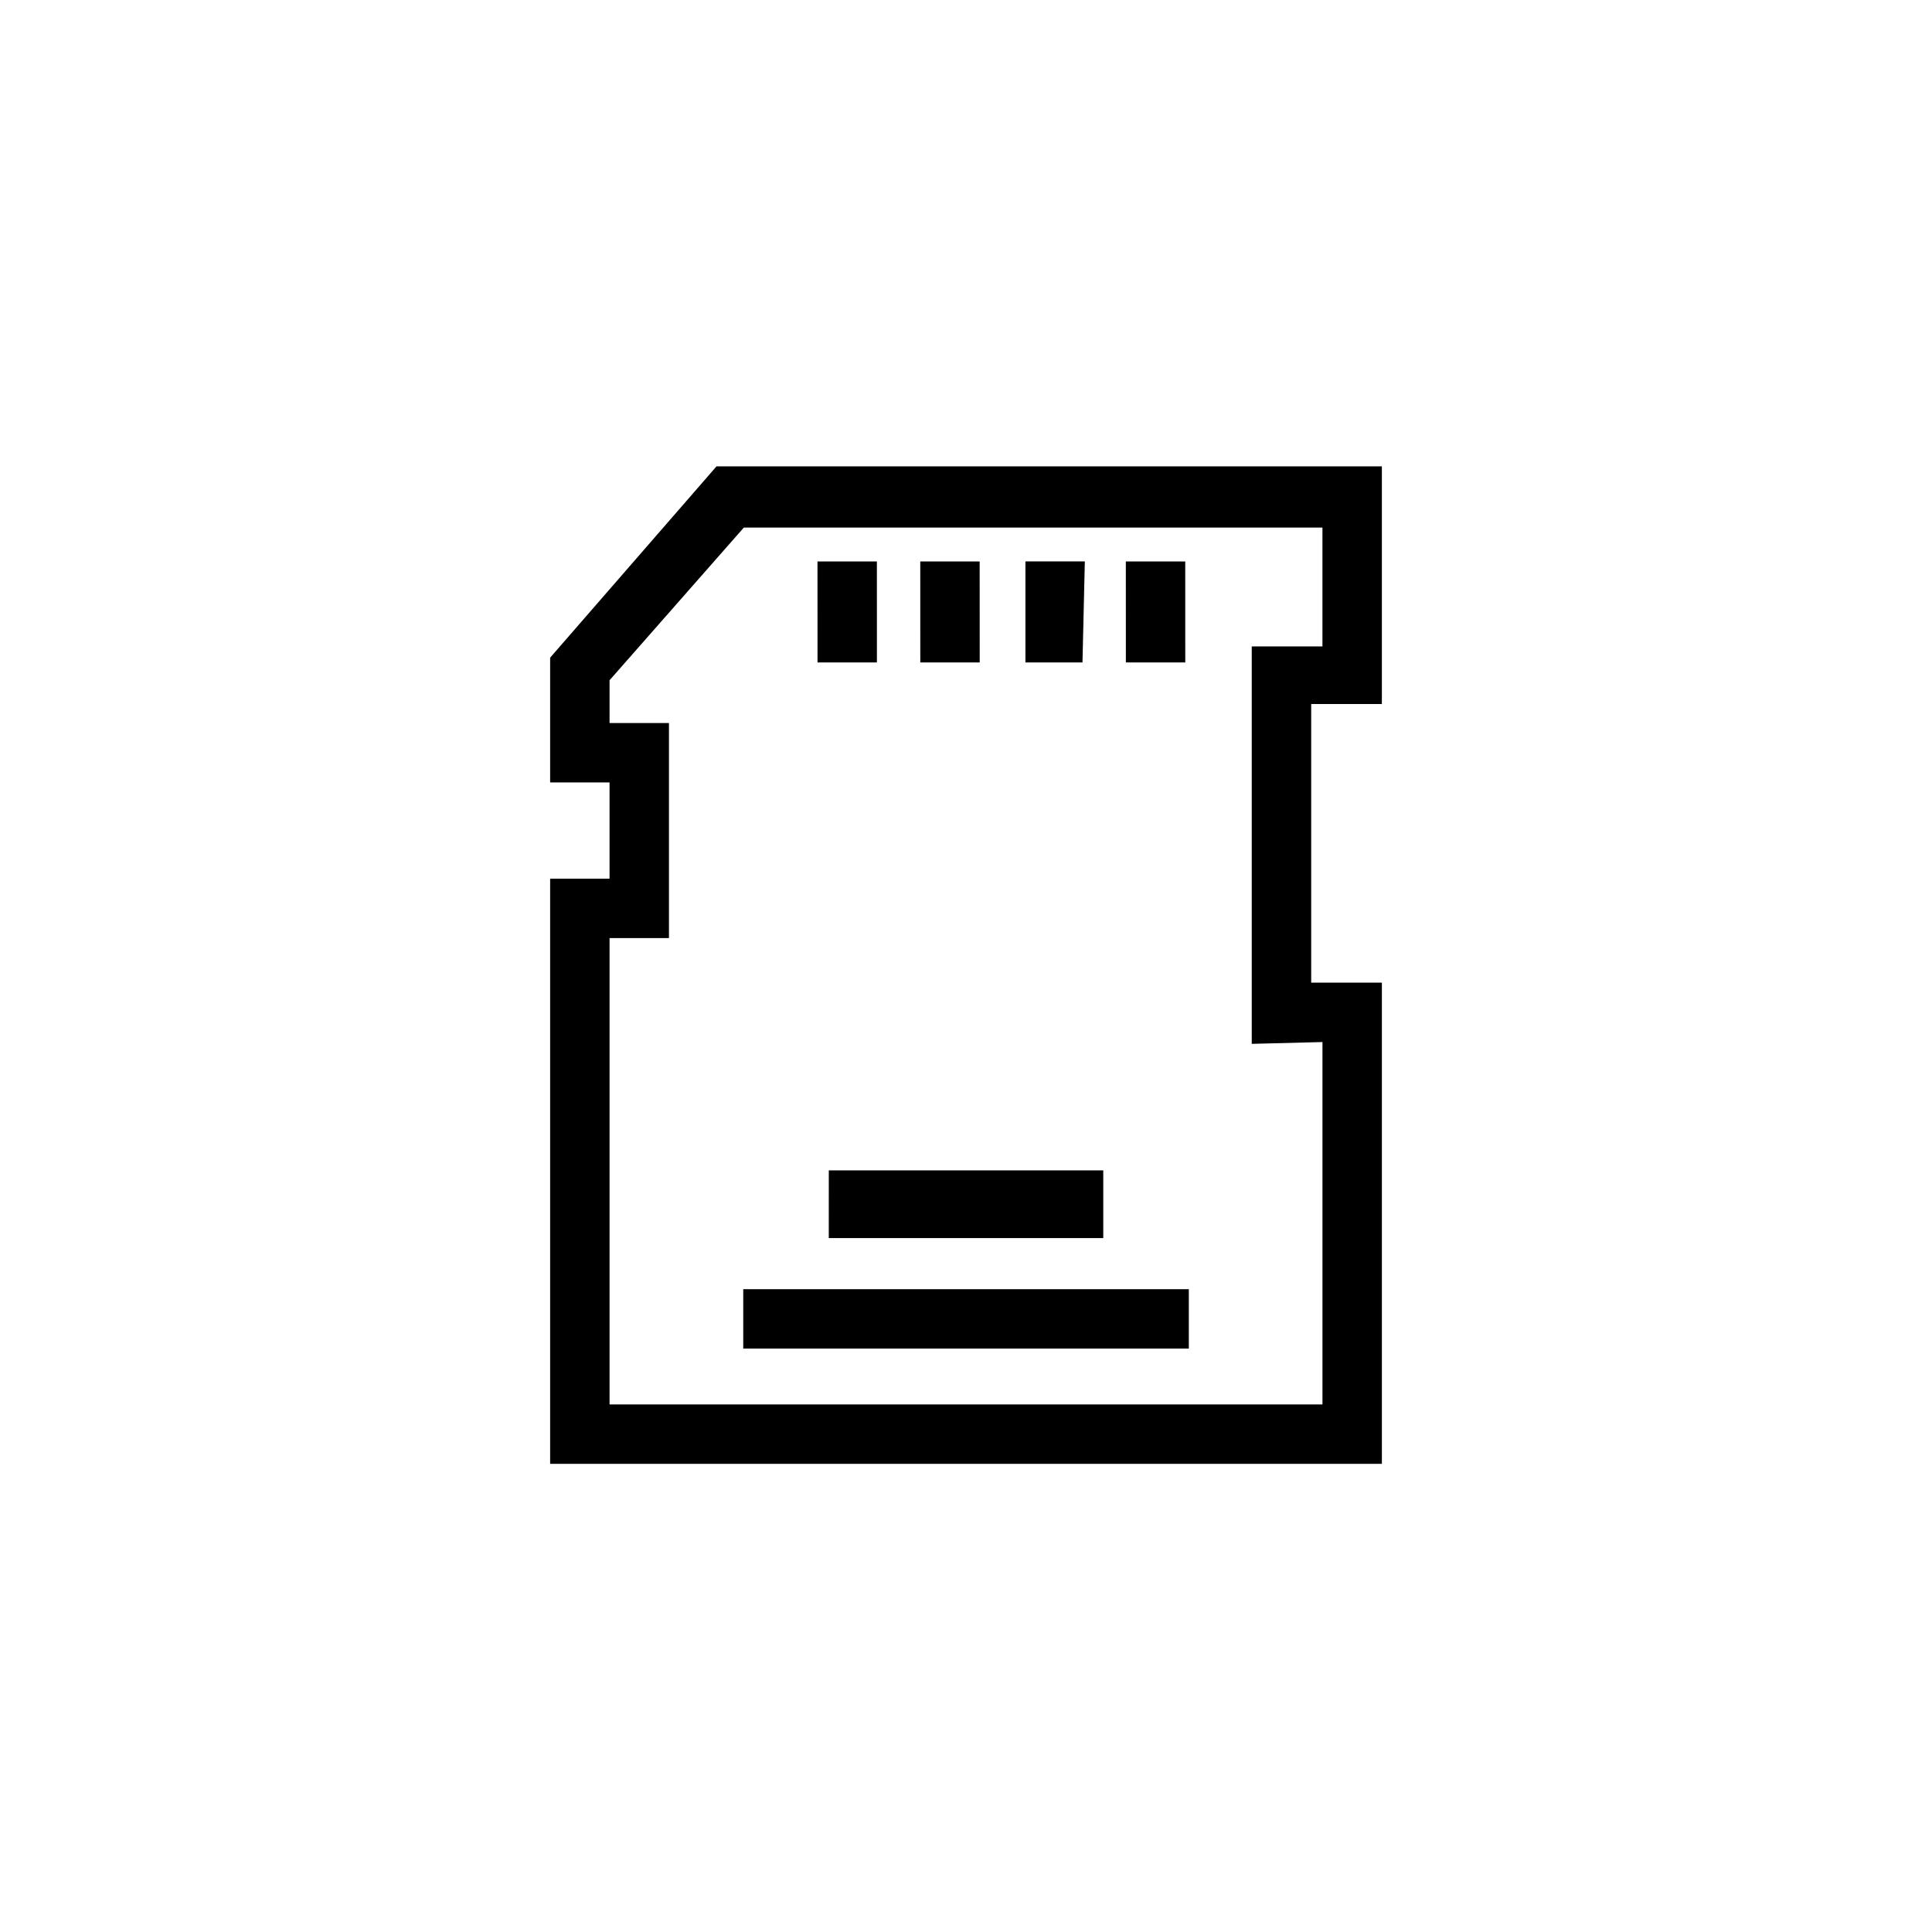 <?xml version="1.0" encoding="UTF-8"?>
<!-- Uploaded to: ICON Repo, www.svgrepo.com, Generator: ICON Repo Mixer Tools -->
<svg fill="#000000" width="800px" height="800px" version="1.1" viewBox="144 144 512 512" xmlns="http://www.w3.org/2000/svg">
 <path d="m510.21 330.57v-62.977h-176.33l-44.086 50.695v33.062h15.742v25.504l-15.742 0.004v155.08h220.42v-127.53h-18.734v-73.84zm-15.742 89.582v96.039l-188.93 0.004v-123.59h15.742v-56.992h-15.742v-11.336l35.582-40.461h153.34v31.488h-18.734v105.33zm-153.5 65.496h118.08v15.742h-118.08zm22.672-31.488h72.738v17.949h-72.742zm12.754-134.61h-15.742l-0.008-26.762h15.742zm27.238 0h-15.742l-0.008-26.762h15.742zm27.238 0-15.121 0.004v-26.766h15.742zm27.238 0h-15.742l-0.008-26.762h15.742z"/>
</svg>